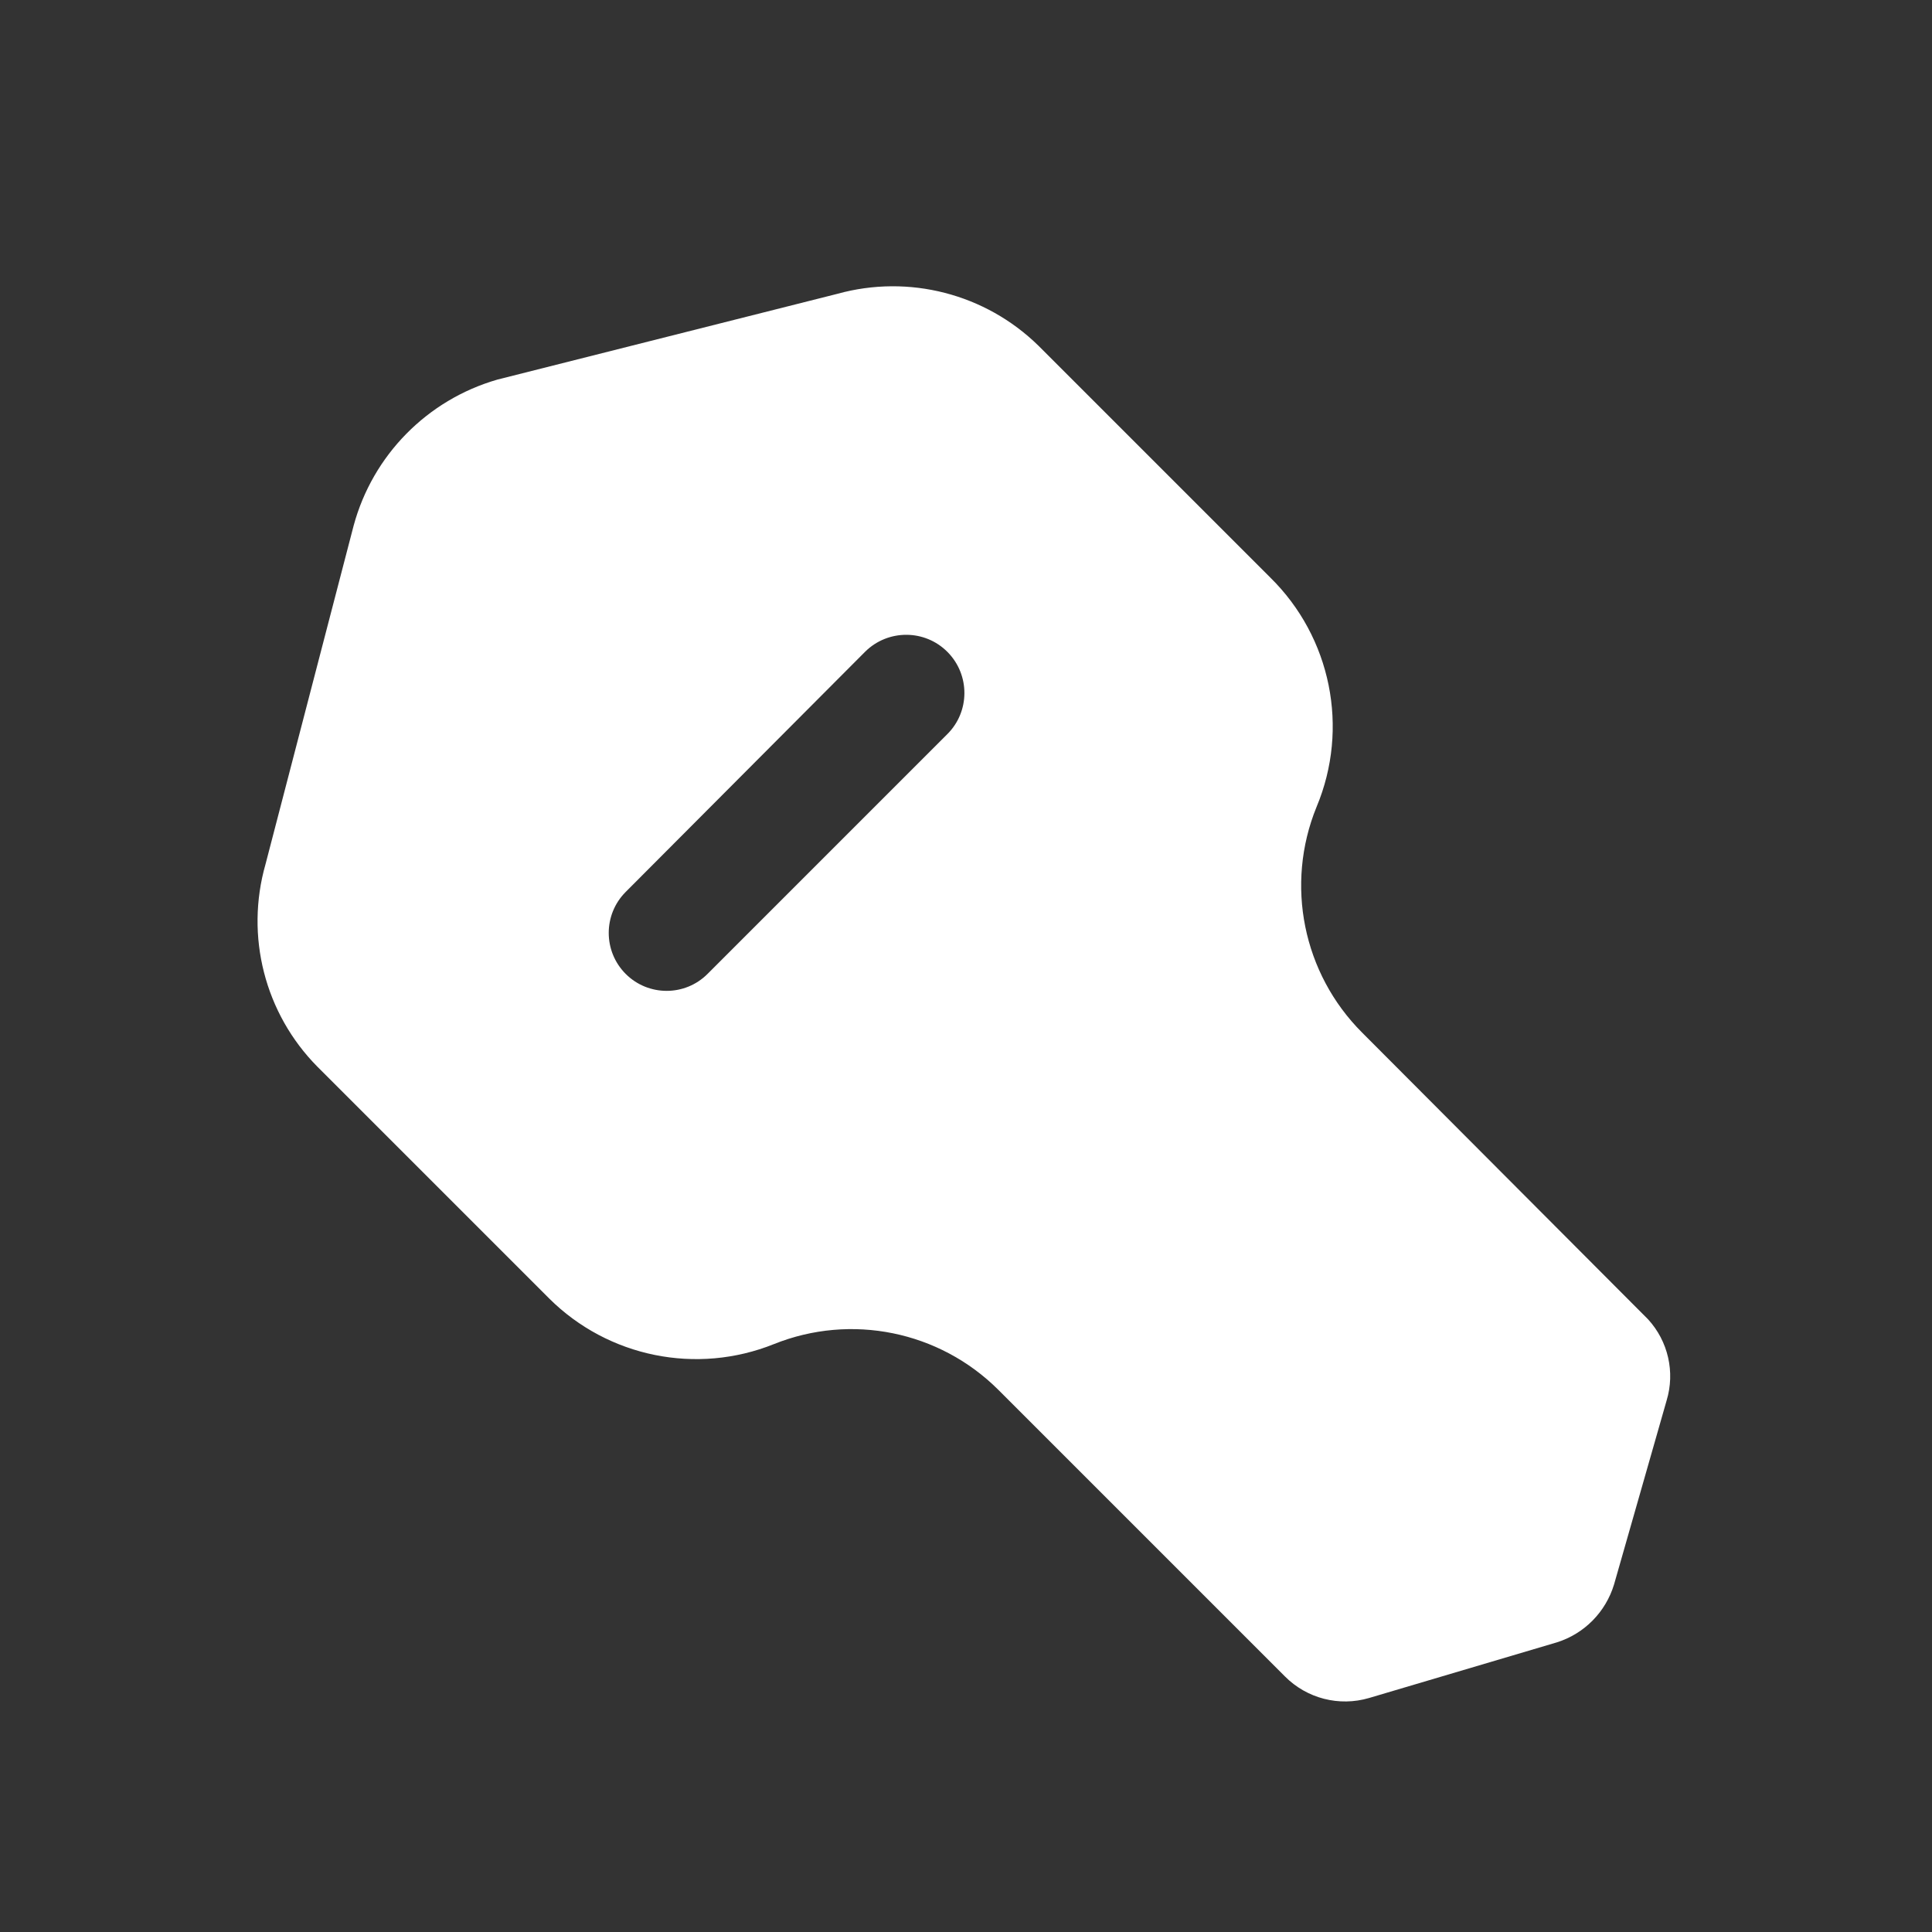 <svg width="25" height="25" viewBox="0 0 25 25" fill="none" xmlns="http://www.w3.org/2000/svg">
<rect x="0" y="0" width="25" height="25" fill="#333333" stroke="none"/>
<path fill-rule="evenodd" clip-rule="evenodd" d="M17.626 13.362L21.326 17.072C21.586 17.356 21.677 17.755 21.566 18.122L20.886 20.502C20.778 20.859 20.502 21.14 20.146 21.252L17.716 21.972C17.329 22.086 16.911 21.979 16.626 21.692L12.916 17.982C12.154 17.224 11.014 16.992 10.016 17.392C9.016 17.794 7.871 17.563 7.106 16.802L4.106 13.802C3.426 13.114 3.17 12.113 3.436 11.182L4.576 6.802C4.823 5.89 5.528 5.174 6.436 4.912L10.836 3.802C11.761 3.546 12.751 3.802 13.436 4.472L16.436 7.472C17.225 8.246 17.463 9.423 17.036 10.442C16.627 11.446 16.86 12.597 17.626 13.362ZM9.156 12.602L12.256 9.502C12.552 9.21 12.554 8.733 12.261 8.437C11.969 8.142 11.492 8.14 11.196 8.432L8.096 11.542C7.804 11.835 7.804 12.309 8.096 12.602C8.389 12.895 8.864 12.895 9.156 12.602Z" fill="white"/>
</svg>

